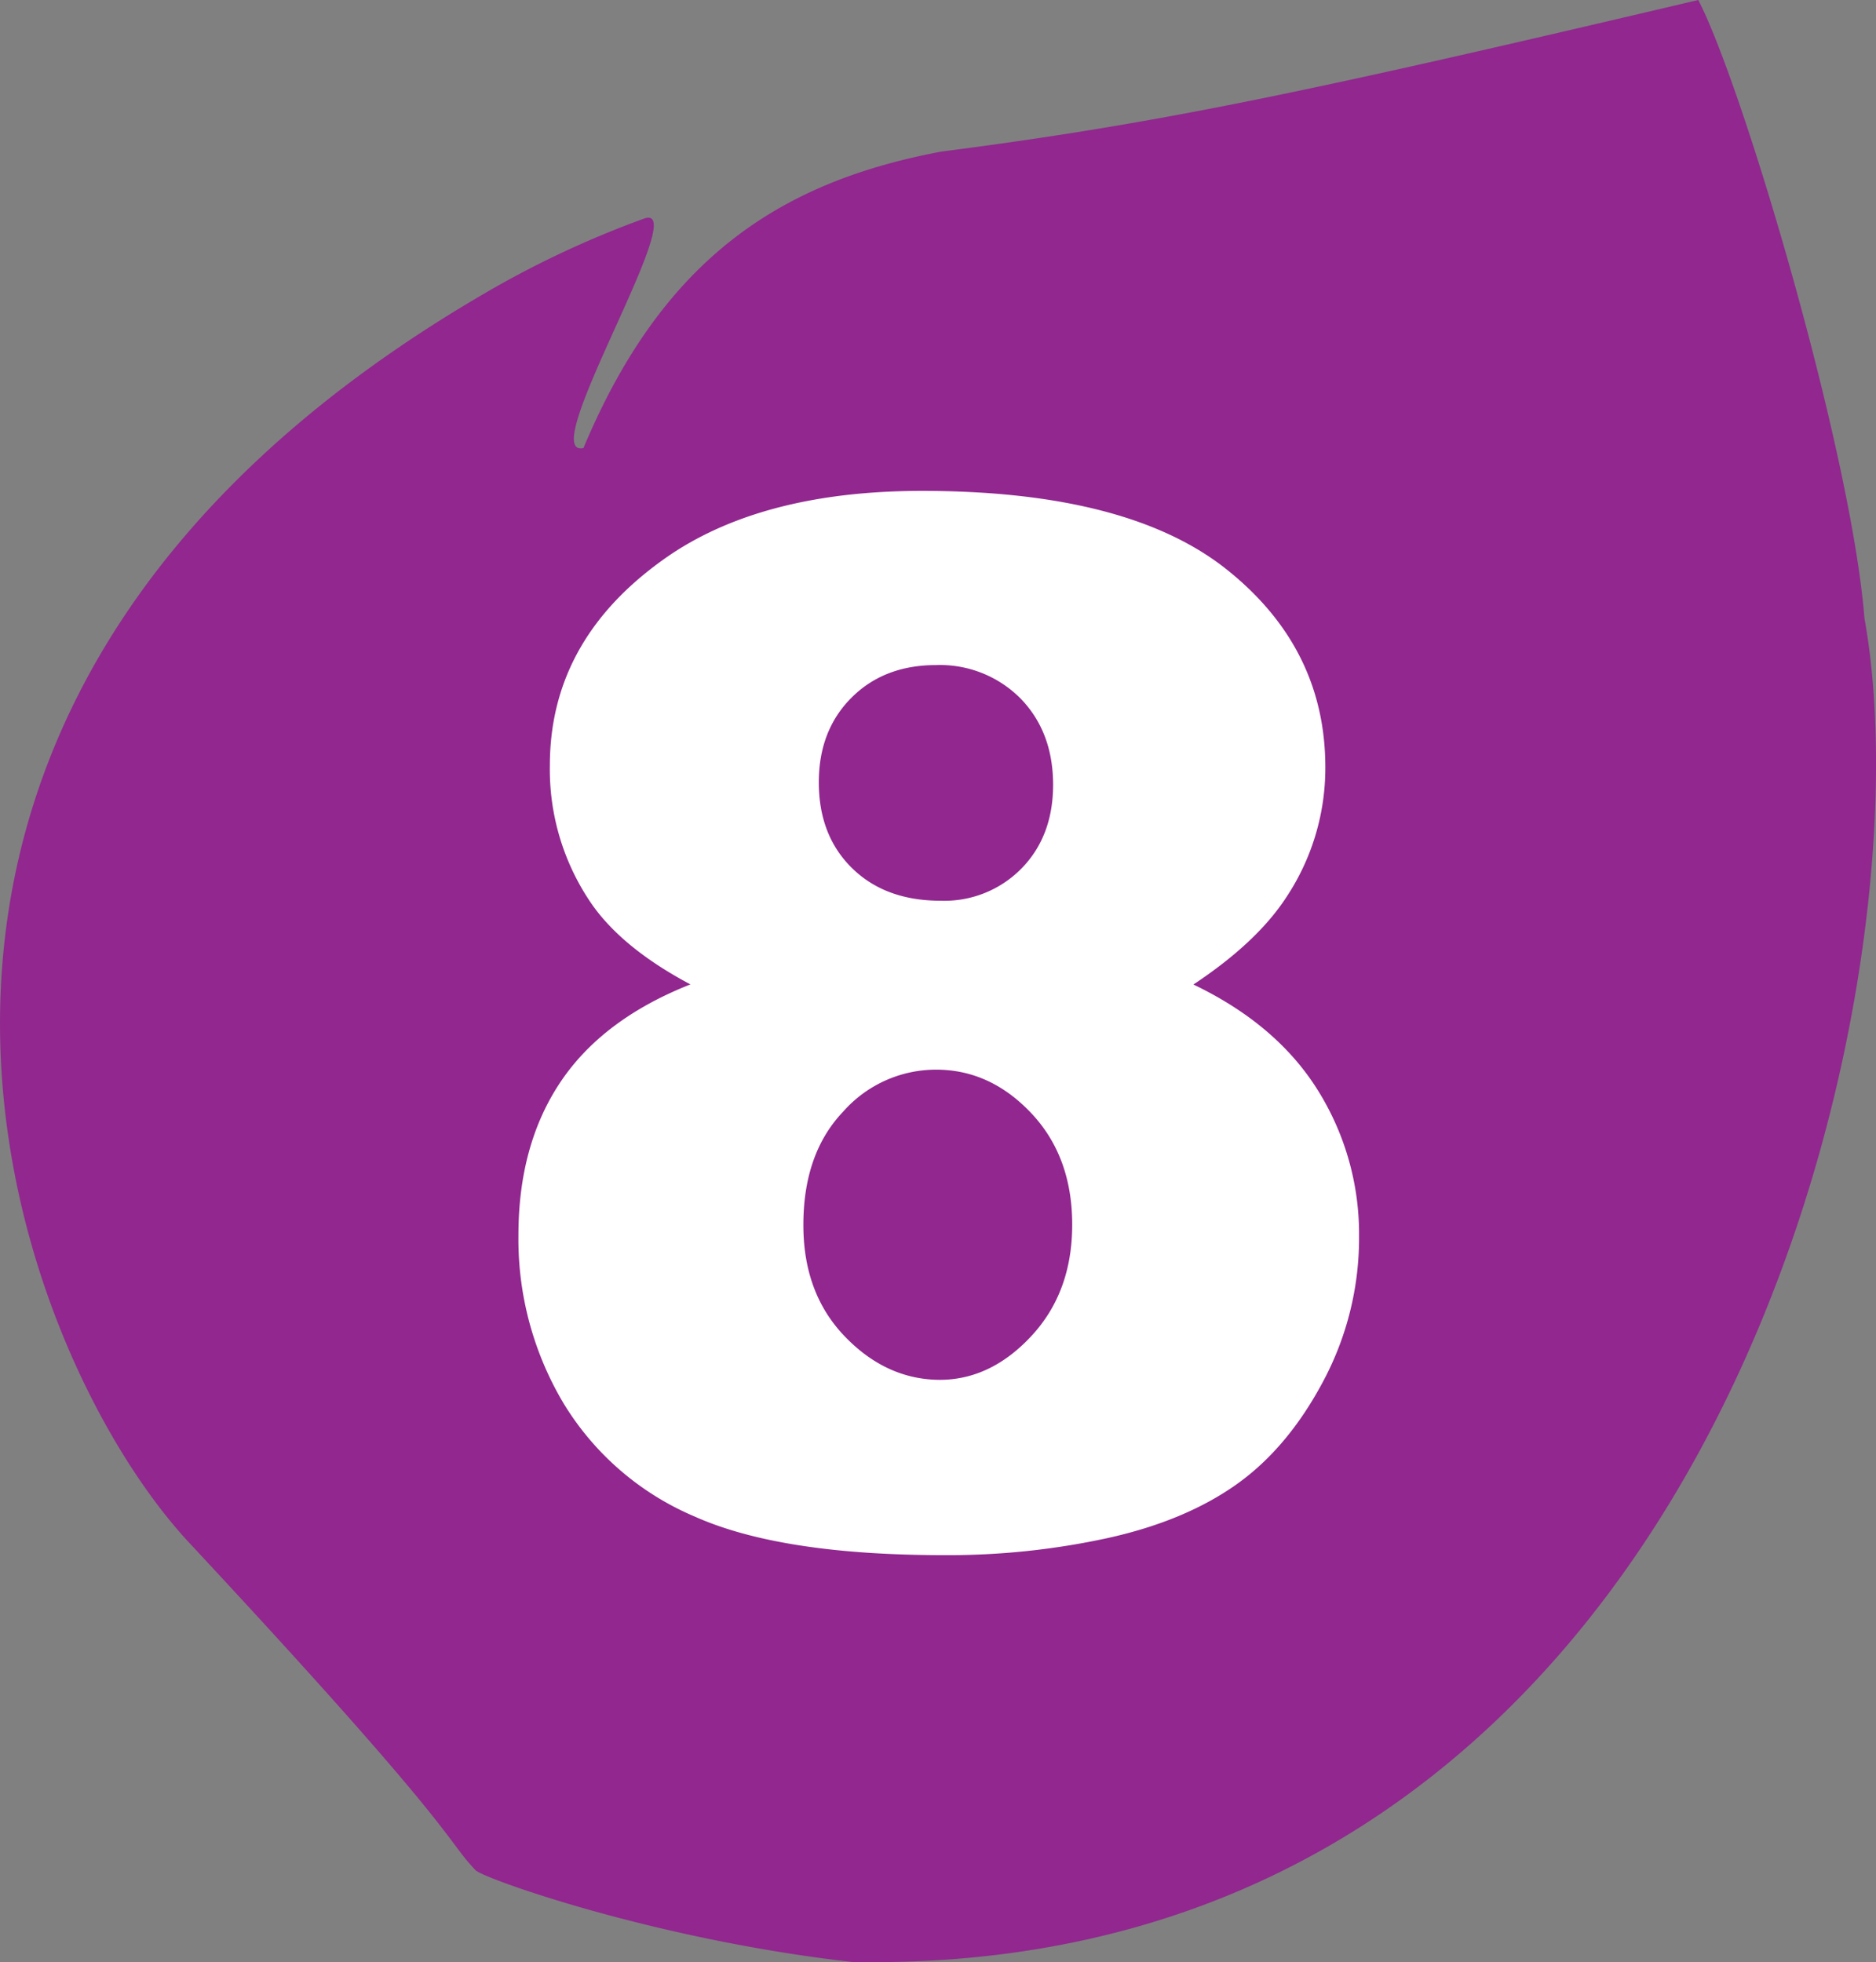 <svg id="Calque_1" data-name="Calque 1" xmlns="http://www.w3.org/2000/svg" xmlns:xlink="http://www.w3.org/1999/xlink" viewBox="0 0 302.59 316.42"><rect x="0" y="0" width="302.59" height="316.42" fill="#808080" stroke="none"/><defs><style>.cls-1{fill:none;}.cls-2{clip-path:url(#clip-path);}.cls-3{fill:#91278f;}.cls-4{fill:#fff;}</style><clipPath id="clip-path" transform="translate(-4.52 -4.75)"><polyline class="cls-1" points="4.52 4.75 4.52 321.16 307.11 321.16 307.11 4.75"/></clipPath></defs><g class="cls-2"><path class="cls-3" d="M108.41,40c8-2.88-17.74,38.75-9.78,37,13-31.07,32.27-43,57.7-47.8,35.61-4.59,59.38-9.67,122.11-24.45,7.23,13.91,24.71,73,26.81,99.74,10.94,60.32-24.11,219.25-163.31,216.64-31.92-3.62-59.43-13.47-60.7-14.78-5-5.19-2.15-5.55-46.22-52.84-28.85-31-68.21-133.9,47.56-201.39A157.33,157.33,0,0,1,108.41,40" transform="translate(-4.52 -4.75)"/></g><path class="cls-4" d="M115.88,163.49Q105,157.71,100,150.59a38.19,38.19,0,0,1-6.79-22.42q0-20.82,19.58-34.07,15.29-10.18,40.41-10.19,33.28,0,49.19,12.68t15.9,31.92a37.67,37.67,0,0,1-6.34,21q-4.74,7.24-14.94,14,13.47,6.45,20.1,17.1a43.7,43.7,0,0,1,6.62,23.54A49,49,0,0,1,218,227.39q-5.72,10.81-14,16.7t-20.71,8.66a120.85,120.85,0,0,1-26.43,2.78q-26.38,0-40.3-6.23A45.48,45.48,0,0,1,95.39,231a51.68,51.68,0,0,1-7.25-27.06q0-14.6,6.8-24.73T115.88,163.49Zm18.22,38.83q0,11,6.68,17.94t15.28,7q8.26,0,14.83-7.08t6.57-17.94q0-11-6.62-18t-15.34-7a20,20,0,0,0-15,6.79Q134.09,190.77,134.1,202.32Zm2.49-71.43q0,8.61,5.38,13.87T156.29,150a17.41,17.41,0,0,0,13-5.21q5.08-5.2,5.09-13.47,0-8.59-5.32-14A18.3,18.3,0,0,0,155.5,112q-8.38,0-13.64,5.26T136.59,130.89Z" transform="translate(-4.52 -4.75)"/></svg>